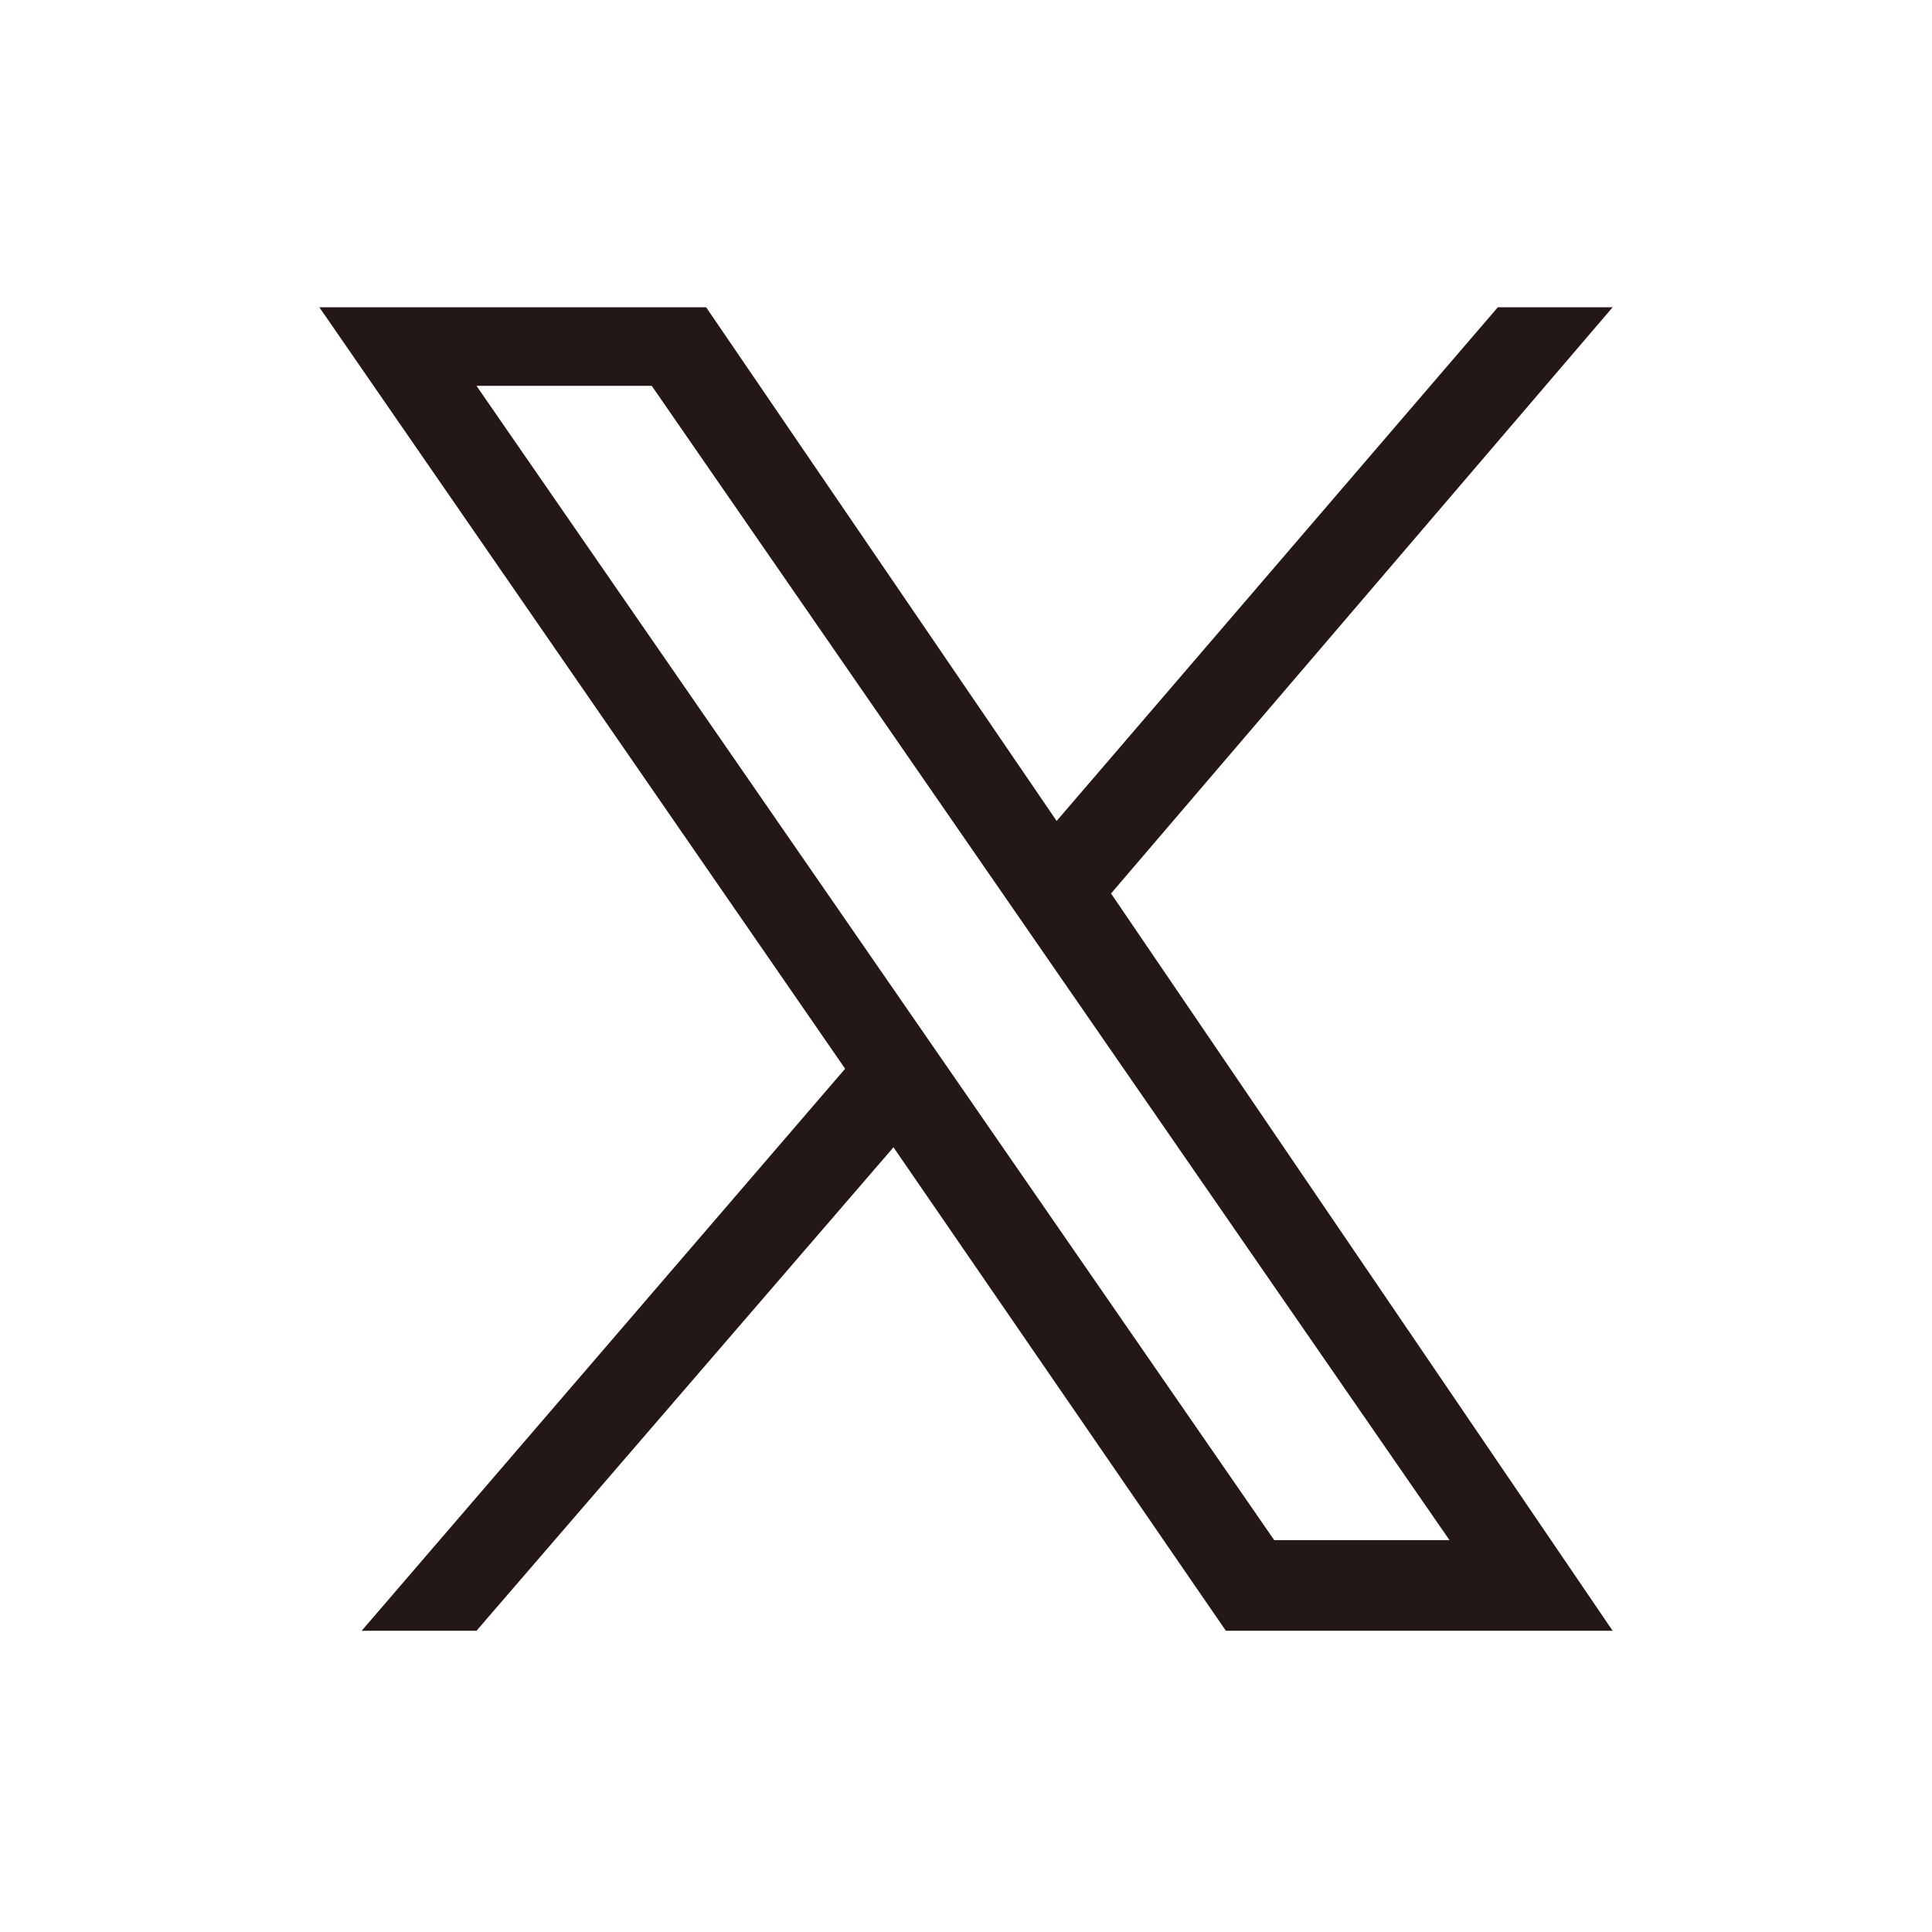 <?xml version="1.0" encoding="UTF-8"?><svg id="a" xmlns="http://www.w3.org/2000/svg" viewBox="0 0 256 256"><defs><style>.b{fill:#231815;}</style></defs><path class="b" d="M111.984,141.613l-64.063,74.473h15.215l55.254-64.063,44.043,64.063h51.25l-66.465-97.696,66.465-77.676h-15.215l-58.457,68.067-46.446-68.067h-51.25l69.669,100.899h0ZM63.136,51.124h23.223l105.704,152.95h-23.223L63.136,51.124Z"/></svg>